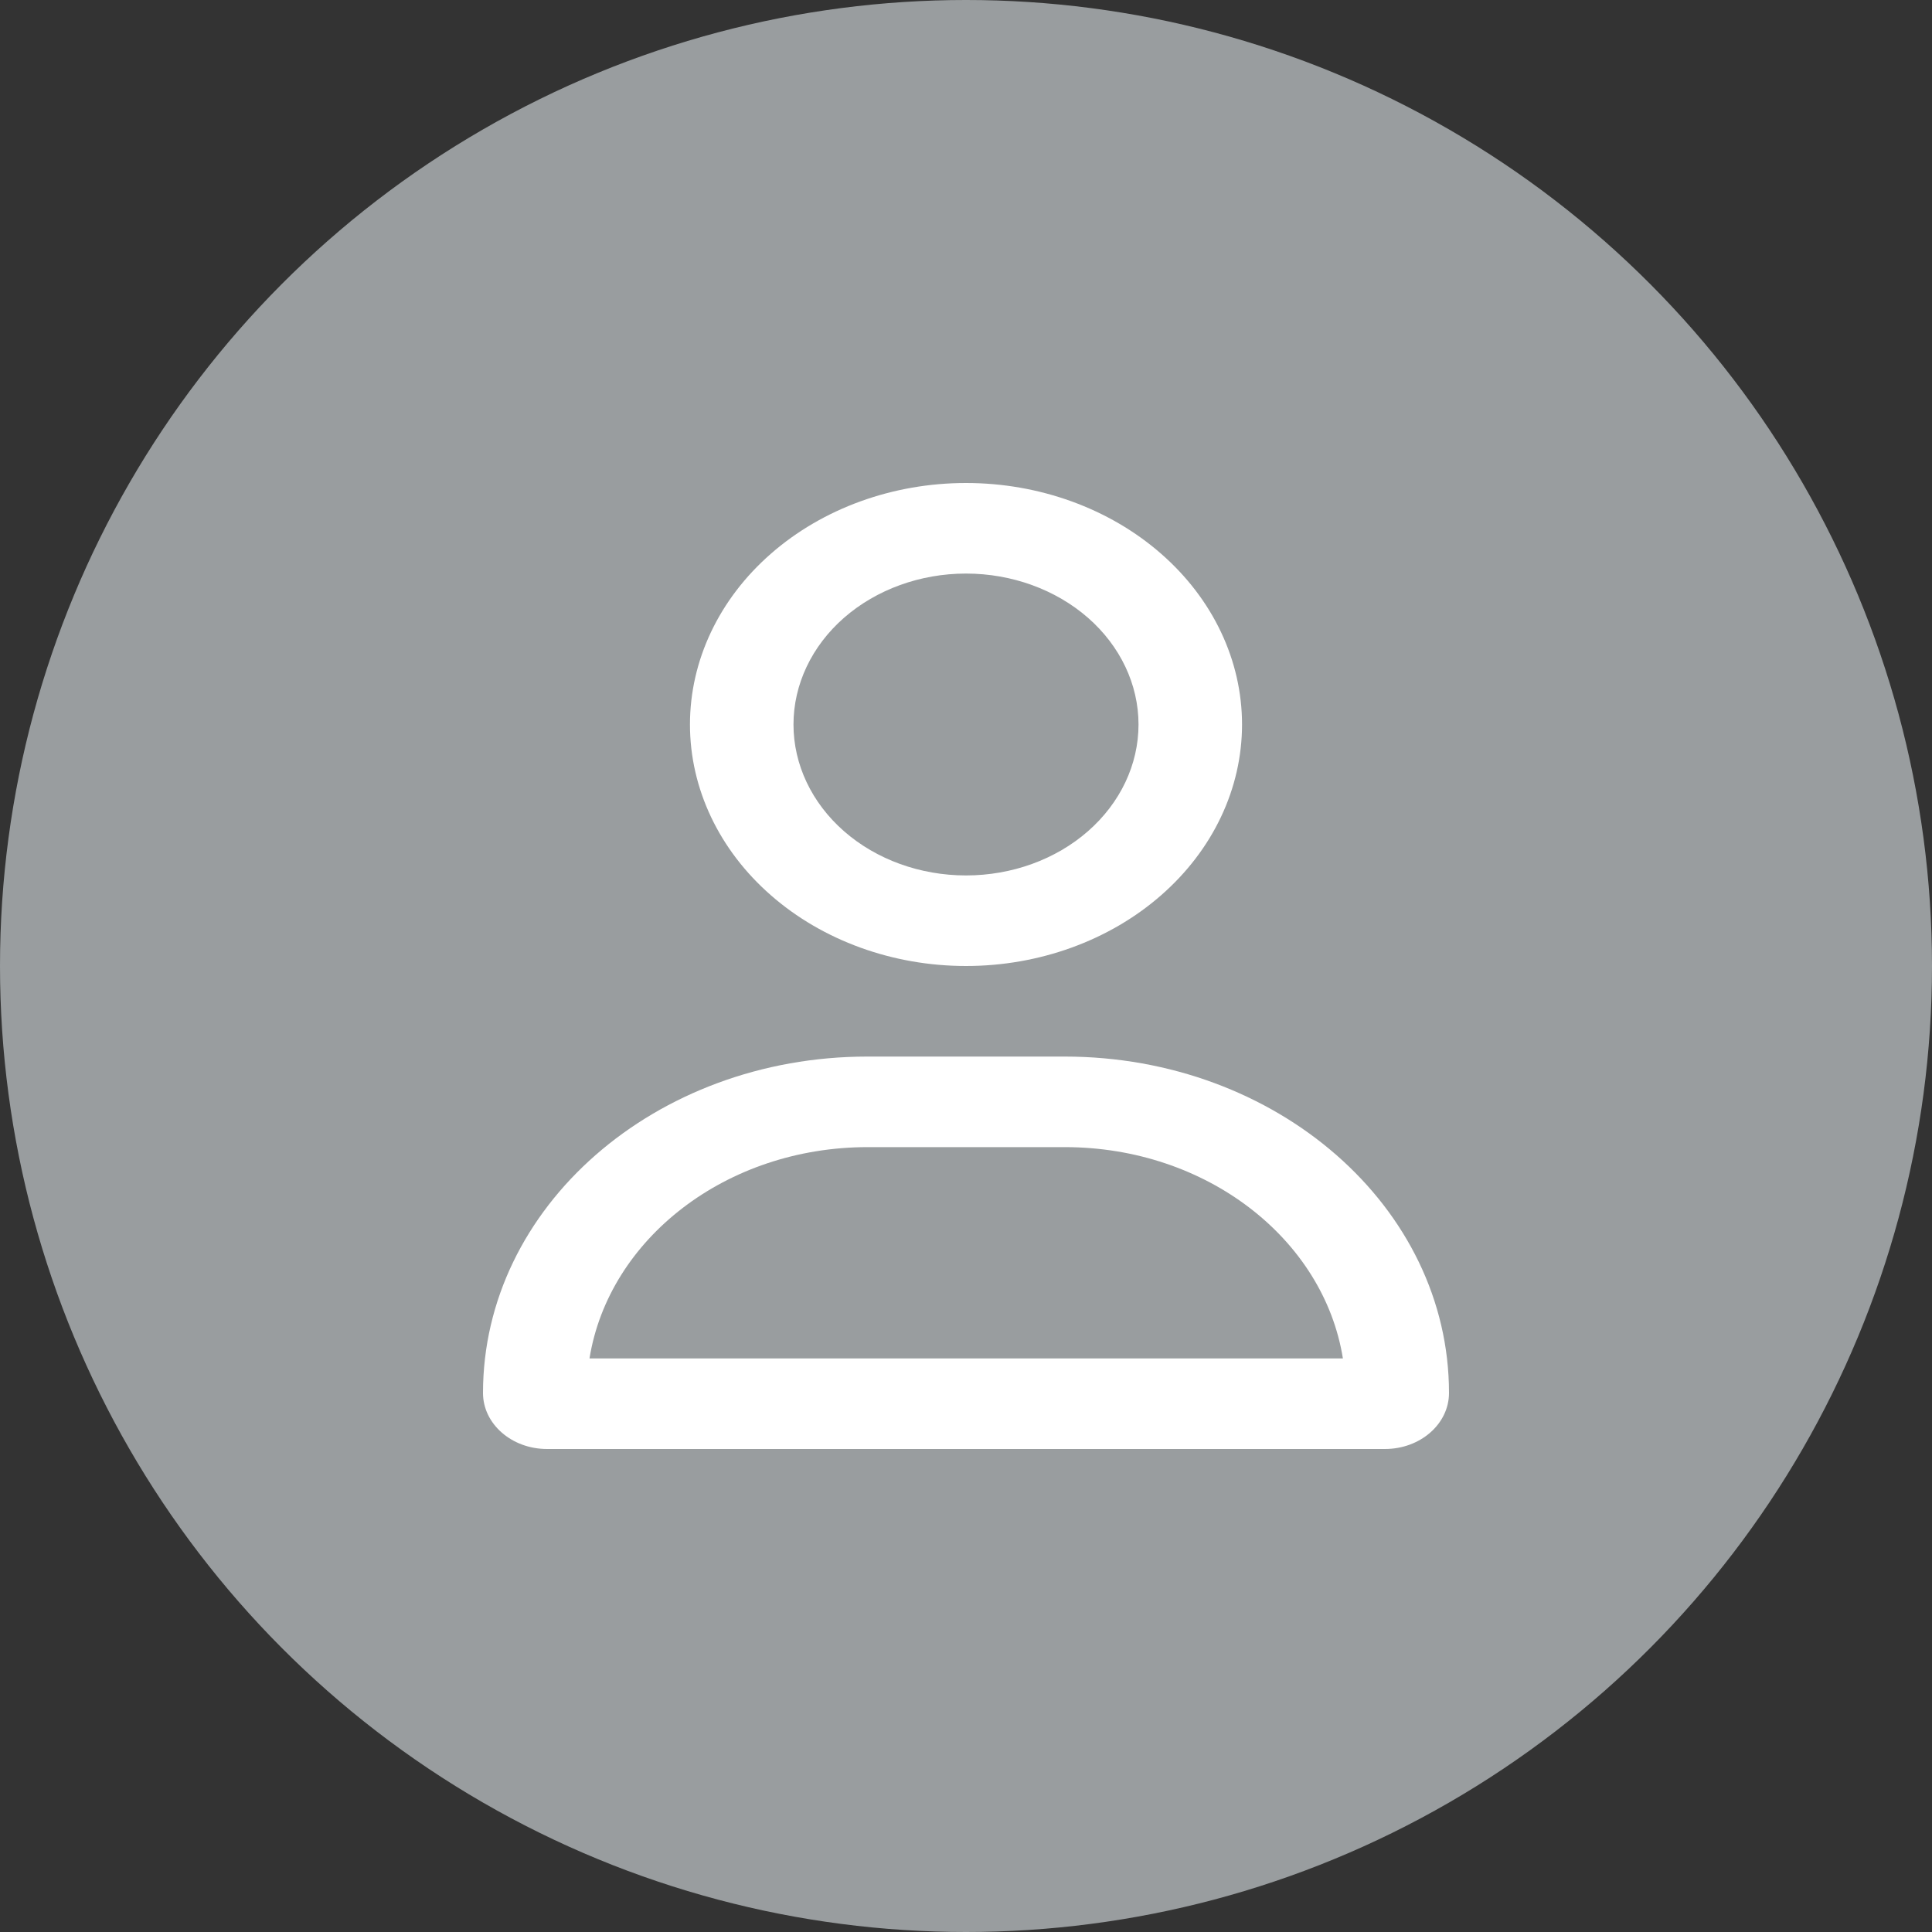 <svg width="24" height="24" viewBox="0 0 24 24" fill="none" xmlns="http://www.w3.org/2000/svg">
<rect x="0" y="0" width="24" height="24" fill="#333333" stroke="none"/>
<g id="Login_icon_grey">
<g id="Group 12788">
<g id="Group 12805">
<circle id="Ellipse 3" cx="12" cy="12" r="12" fill="#999D9F"/>
</g>
</g>
<path id="Vector" d="M14.143 9C14.143 8.503 13.917 8.026 13.515 7.674C13.113 7.323 12.568 7.125 12 7.125C11.432 7.125 10.887 7.323 10.485 7.674C10.083 8.026 9.857 8.503 9.857 9C9.857 9.497 10.083 9.974 10.485 10.326C10.887 10.678 11.432 10.875 12 10.875C12.568 10.875 13.113 10.678 13.515 10.326C13.917 9.974 14.143 9.497 14.143 9ZM8.571 9C8.571 8.204 8.933 7.441 9.576 6.879C10.219 6.316 11.091 6 12 6C12.909 6 13.781 6.316 14.424 6.879C15.067 7.441 15.429 8.204 15.429 9C15.429 9.796 15.067 10.559 14.424 11.121C13.781 11.684 12.909 12 12 12C11.091 12 10.219 11.684 9.576 11.121C8.933 10.559 8.571 9.796 8.571 9ZM7.321 16.875H16.682C16.444 15.391 14.987 14.25 13.227 14.25H10.779C9.019 14.25 7.562 15.391 7.323 16.875H7.321ZM6 17.304C6 14.995 8.137 13.125 10.776 13.125H13.224C15.863 13.125 18 14.995 18 17.304C18 17.688 17.644 18 17.204 18H6.796C6.356 18 6 17.688 6 17.304Z" fill="white"/>
</g>
</svg>
